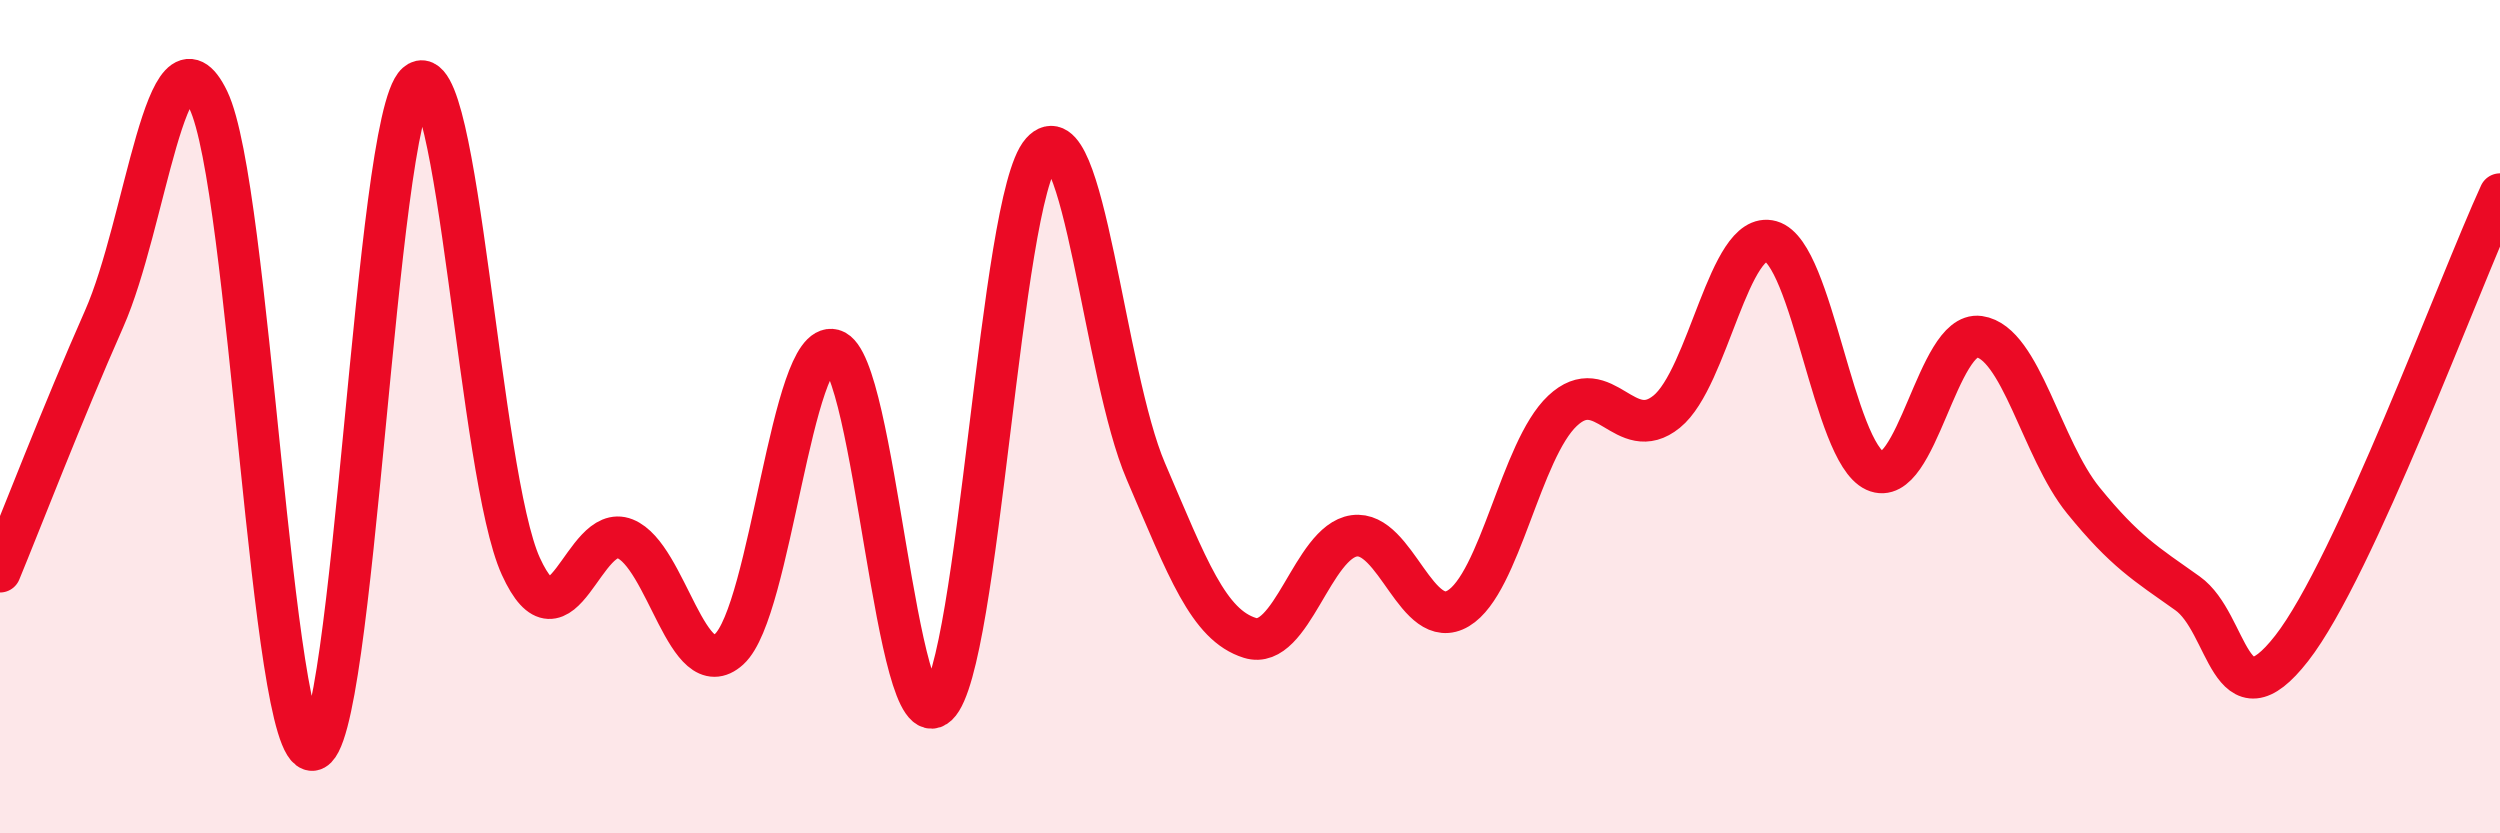 
    <svg width="60" height="20" viewBox="0 0 60 20" xmlns="http://www.w3.org/2000/svg">
      <path
        d="M 0,13.72 C 0.5,12.51 1.5,9.91 2.5,7.65 C 3.5,5.39 4,0.33 5,2.4 C 6,4.47 6.5,18.08 7.5,18 C 8.5,17.92 9,2.88 10,2 C 11,1.12 11.5,11.4 12.5,13.59 C 13.5,15.78 14,12.53 15,12.93 C 16,13.33 16.5,16.49 17.5,15.58 C 18.5,14.67 19,8.13 20,8.4 C 21,8.67 21.5,17.87 22.5,16.92 C 23.5,15.97 24,4.77 25,3.65 C 26,2.53 26.5,8.98 27.5,11.31 C 28.5,13.64 29,15 30,15.31 C 31,15.62 31.5,13 32.5,12.86 C 33.5,12.72 34,15.2 35,14.6 C 36,14 36.5,10.8 37.5,9.86 C 38.5,8.92 39,10.69 40,9.88 C 41,9.07 41.5,5.51 42.5,5.79 C 43.5,6.07 44,10.84 45,11.3 C 46,11.76 46.5,7.94 47.5,8.08 C 48.5,8.22 49,10.78 50,12.01 C 51,13.24 51.5,13.53 52.5,14.24 C 53.5,14.95 53.5,17.48 55,15.56 C 56.5,13.64 59,6.84 60,4.66L60 20L0 20Z"
        fill="#EB0A25"
        opacity="0.1"
        stroke-linecap="round"
        stroke-linejoin="round"
      />
      <path
        d="M 0,13.72 C 0.5,12.51 1.5,9.91 2.5,7.65 C 3.5,5.39 4,0.33 5,2.4 C 6,4.47 6.5,18.08 7.5,18 C 8.5,17.92 9,2.88 10,2 C 11,1.12 11.5,11.4 12.5,13.59 C 13.5,15.78 14,12.53 15,12.93 C 16,13.33 16.5,16.49 17.5,15.58 C 18.5,14.67 19,8.13 20,8.4 C 21,8.67 21.5,17.87 22.5,16.92 C 23.5,15.97 24,4.77 25,3.65 C 26,2.53 26.5,8.98 27.5,11.31 C 28.5,13.64 29,15 30,15.31 C 31,15.62 31.5,13 32.5,12.86 C 33.5,12.72 34,15.2 35,14.6 C 36,14 36.5,10.8 37.5,9.86 C 38.5,8.92 39,10.69 40,9.88 C 41,9.07 41.5,5.51 42.5,5.79 C 43.5,6.07 44,10.84 45,11.3 C 46,11.76 46.5,7.94 47.5,8.08 C 48.5,8.22 49,10.78 50,12.01 C 51,13.24 51.5,13.53 52.5,14.24 C 53.5,14.95 53.5,17.48 55,15.56 C 56.5,13.64 59,6.84 60,4.66"
        stroke="#EB0A25"
        stroke-width="1"
        fill="none"
        stroke-linecap="round"
        stroke-linejoin="round"
      />
    </svg>
  